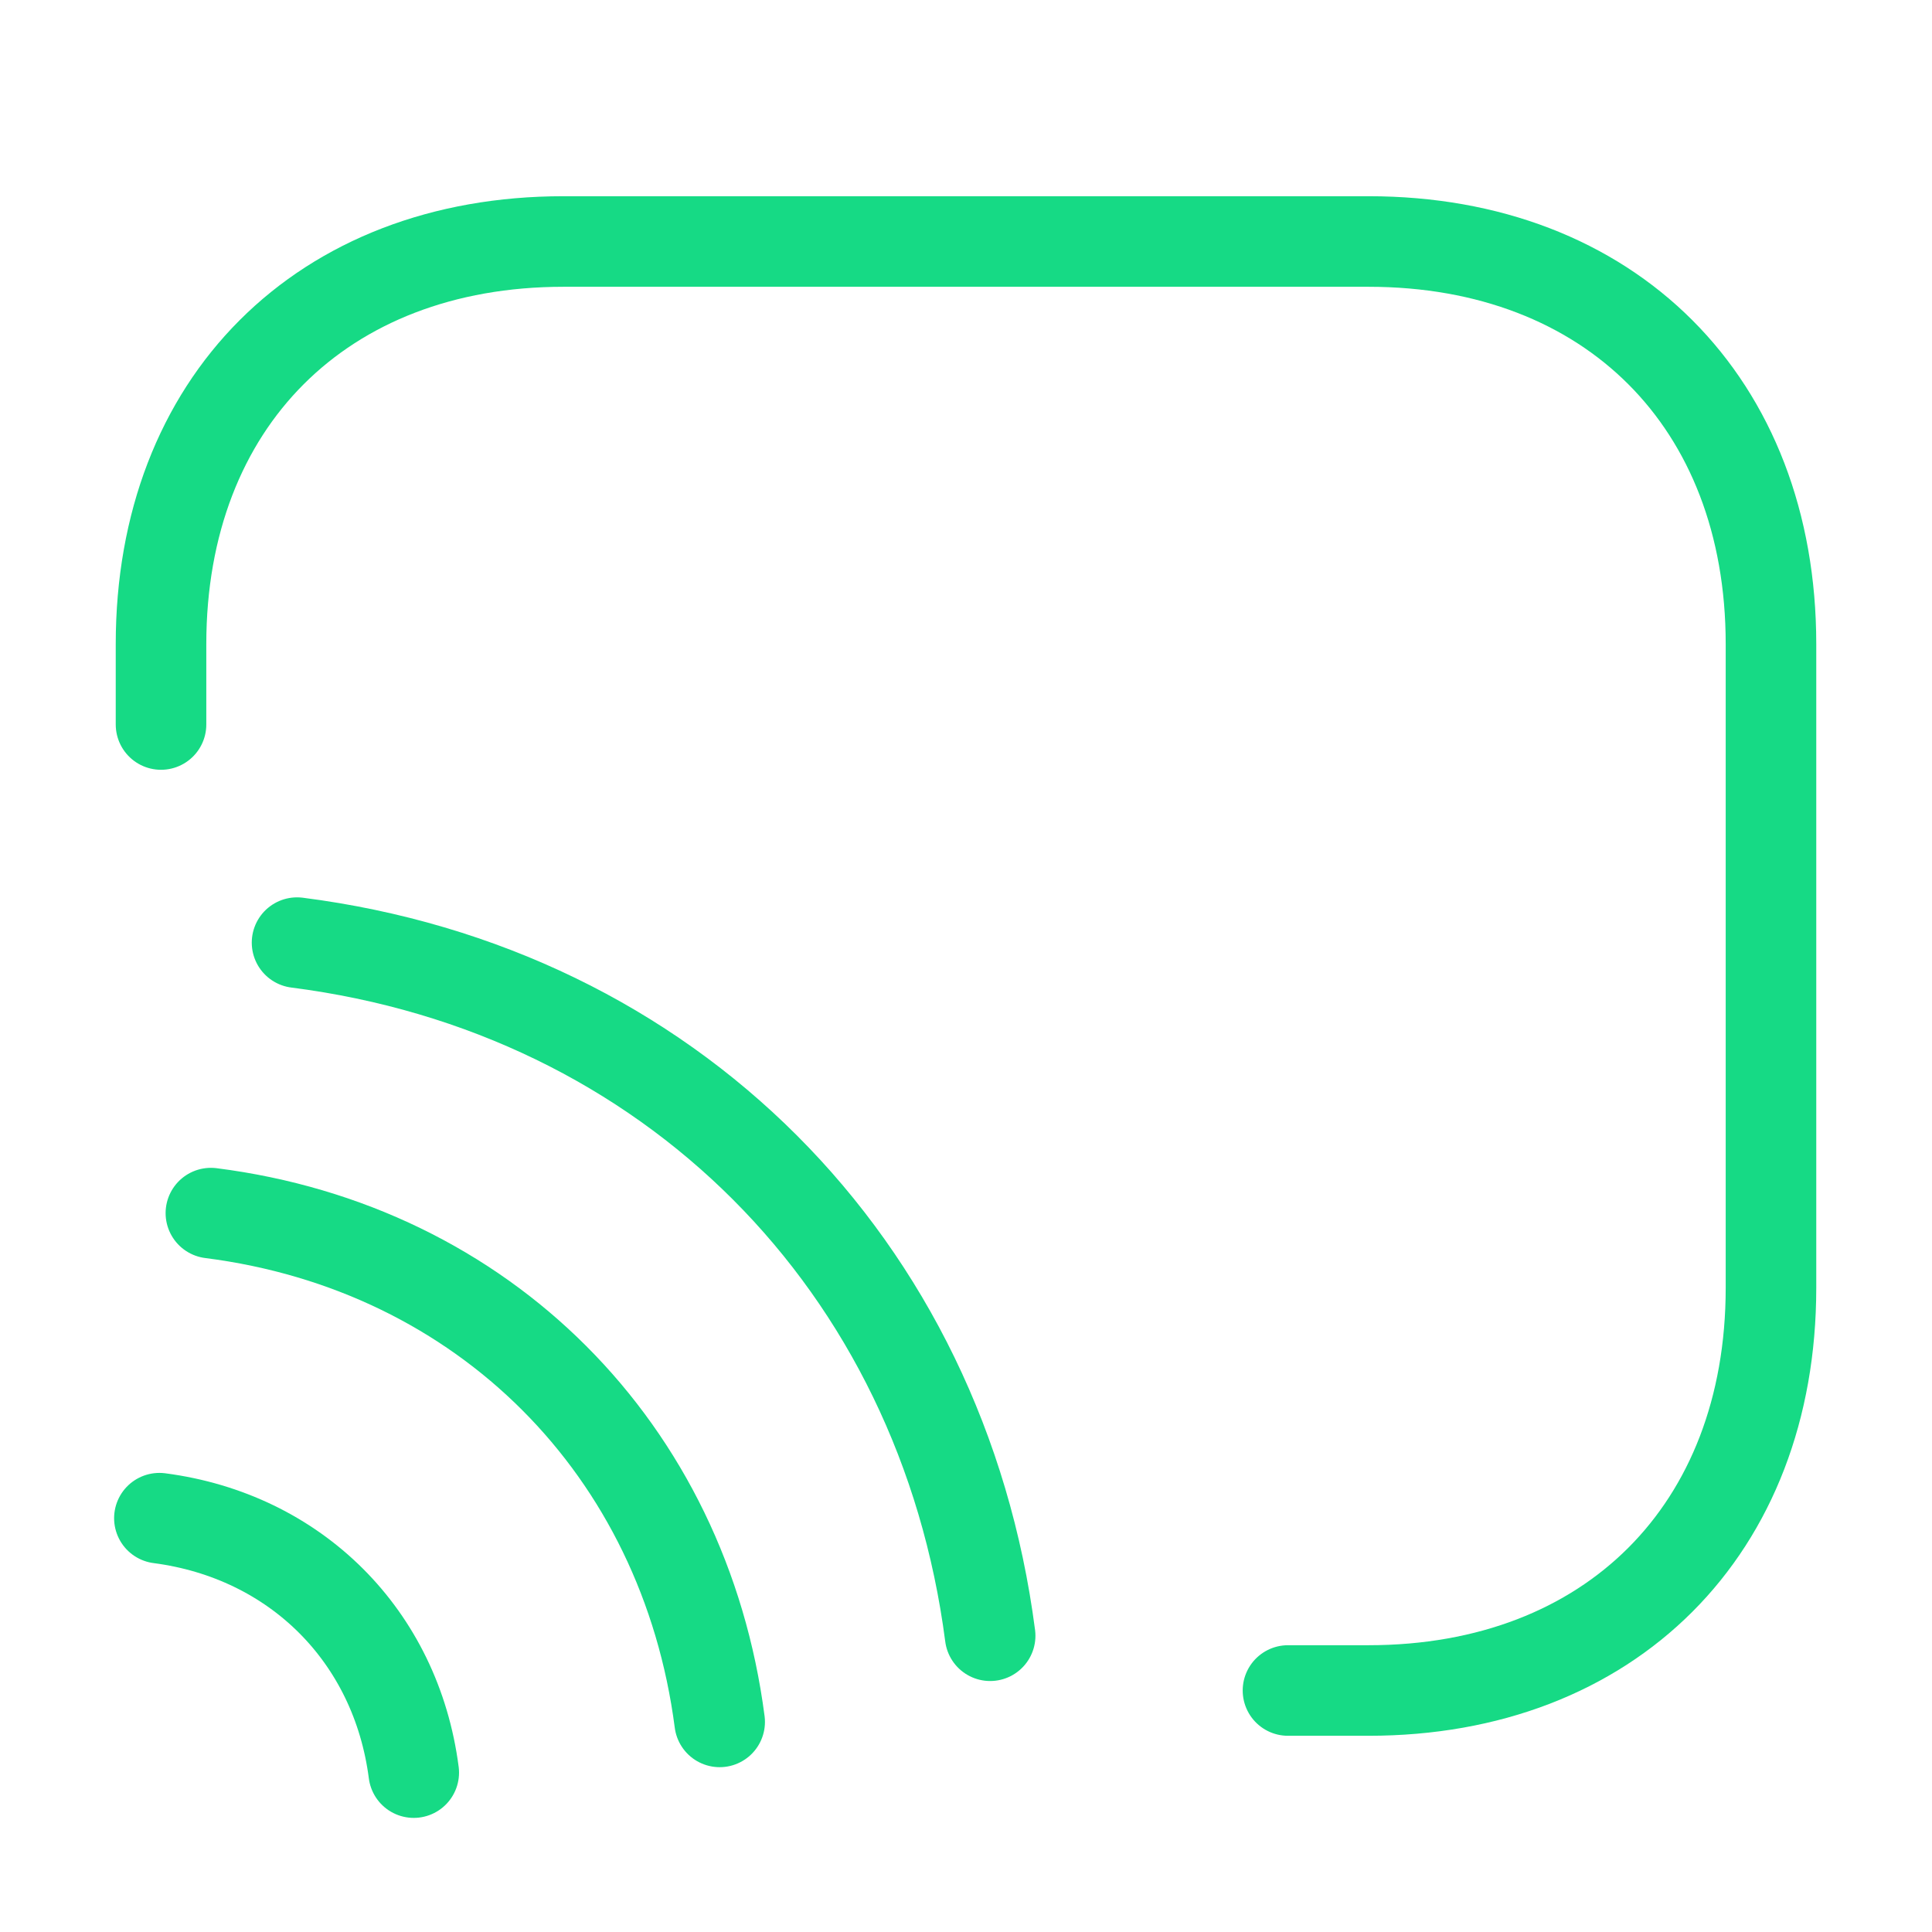 <svg xmlns="http://www.w3.org/2000/svg" width="32" height="32" viewBox="0 0 32 32" fill="none"><path d="M2.667 12V10.667C2.667 6.667 5.333 4 9.333 4H22.667C26.667 4 29.333 6.667 29.333 10.667V21.333C29.333 25.333 26.667 28 22.667 28H21.333" stroke="#16DA85" stroke-width="1.5" stroke-linecap="round" stroke-linejoin="round"></path><path d="M4.92 15.613C11.08 16.4 15.6 20.933 16.4 27.093" stroke="#16DA85" stroke-width="1.5" stroke-linecap="round" stroke-linejoin="round"></path><path d="M3.493 20.093C8.013 20.667 11.333 24 11.92 28.52" stroke="#16DA85" stroke-width="1.5" stroke-linecap="round" stroke-linejoin="round"></path><path d="M2.64 25.146C4.893 25.44 6.56 27.093 6.853 29.36" stroke="#16DA85" stroke-width="1.5" stroke-linecap="round" stroke-linejoin="round"></path></svg>